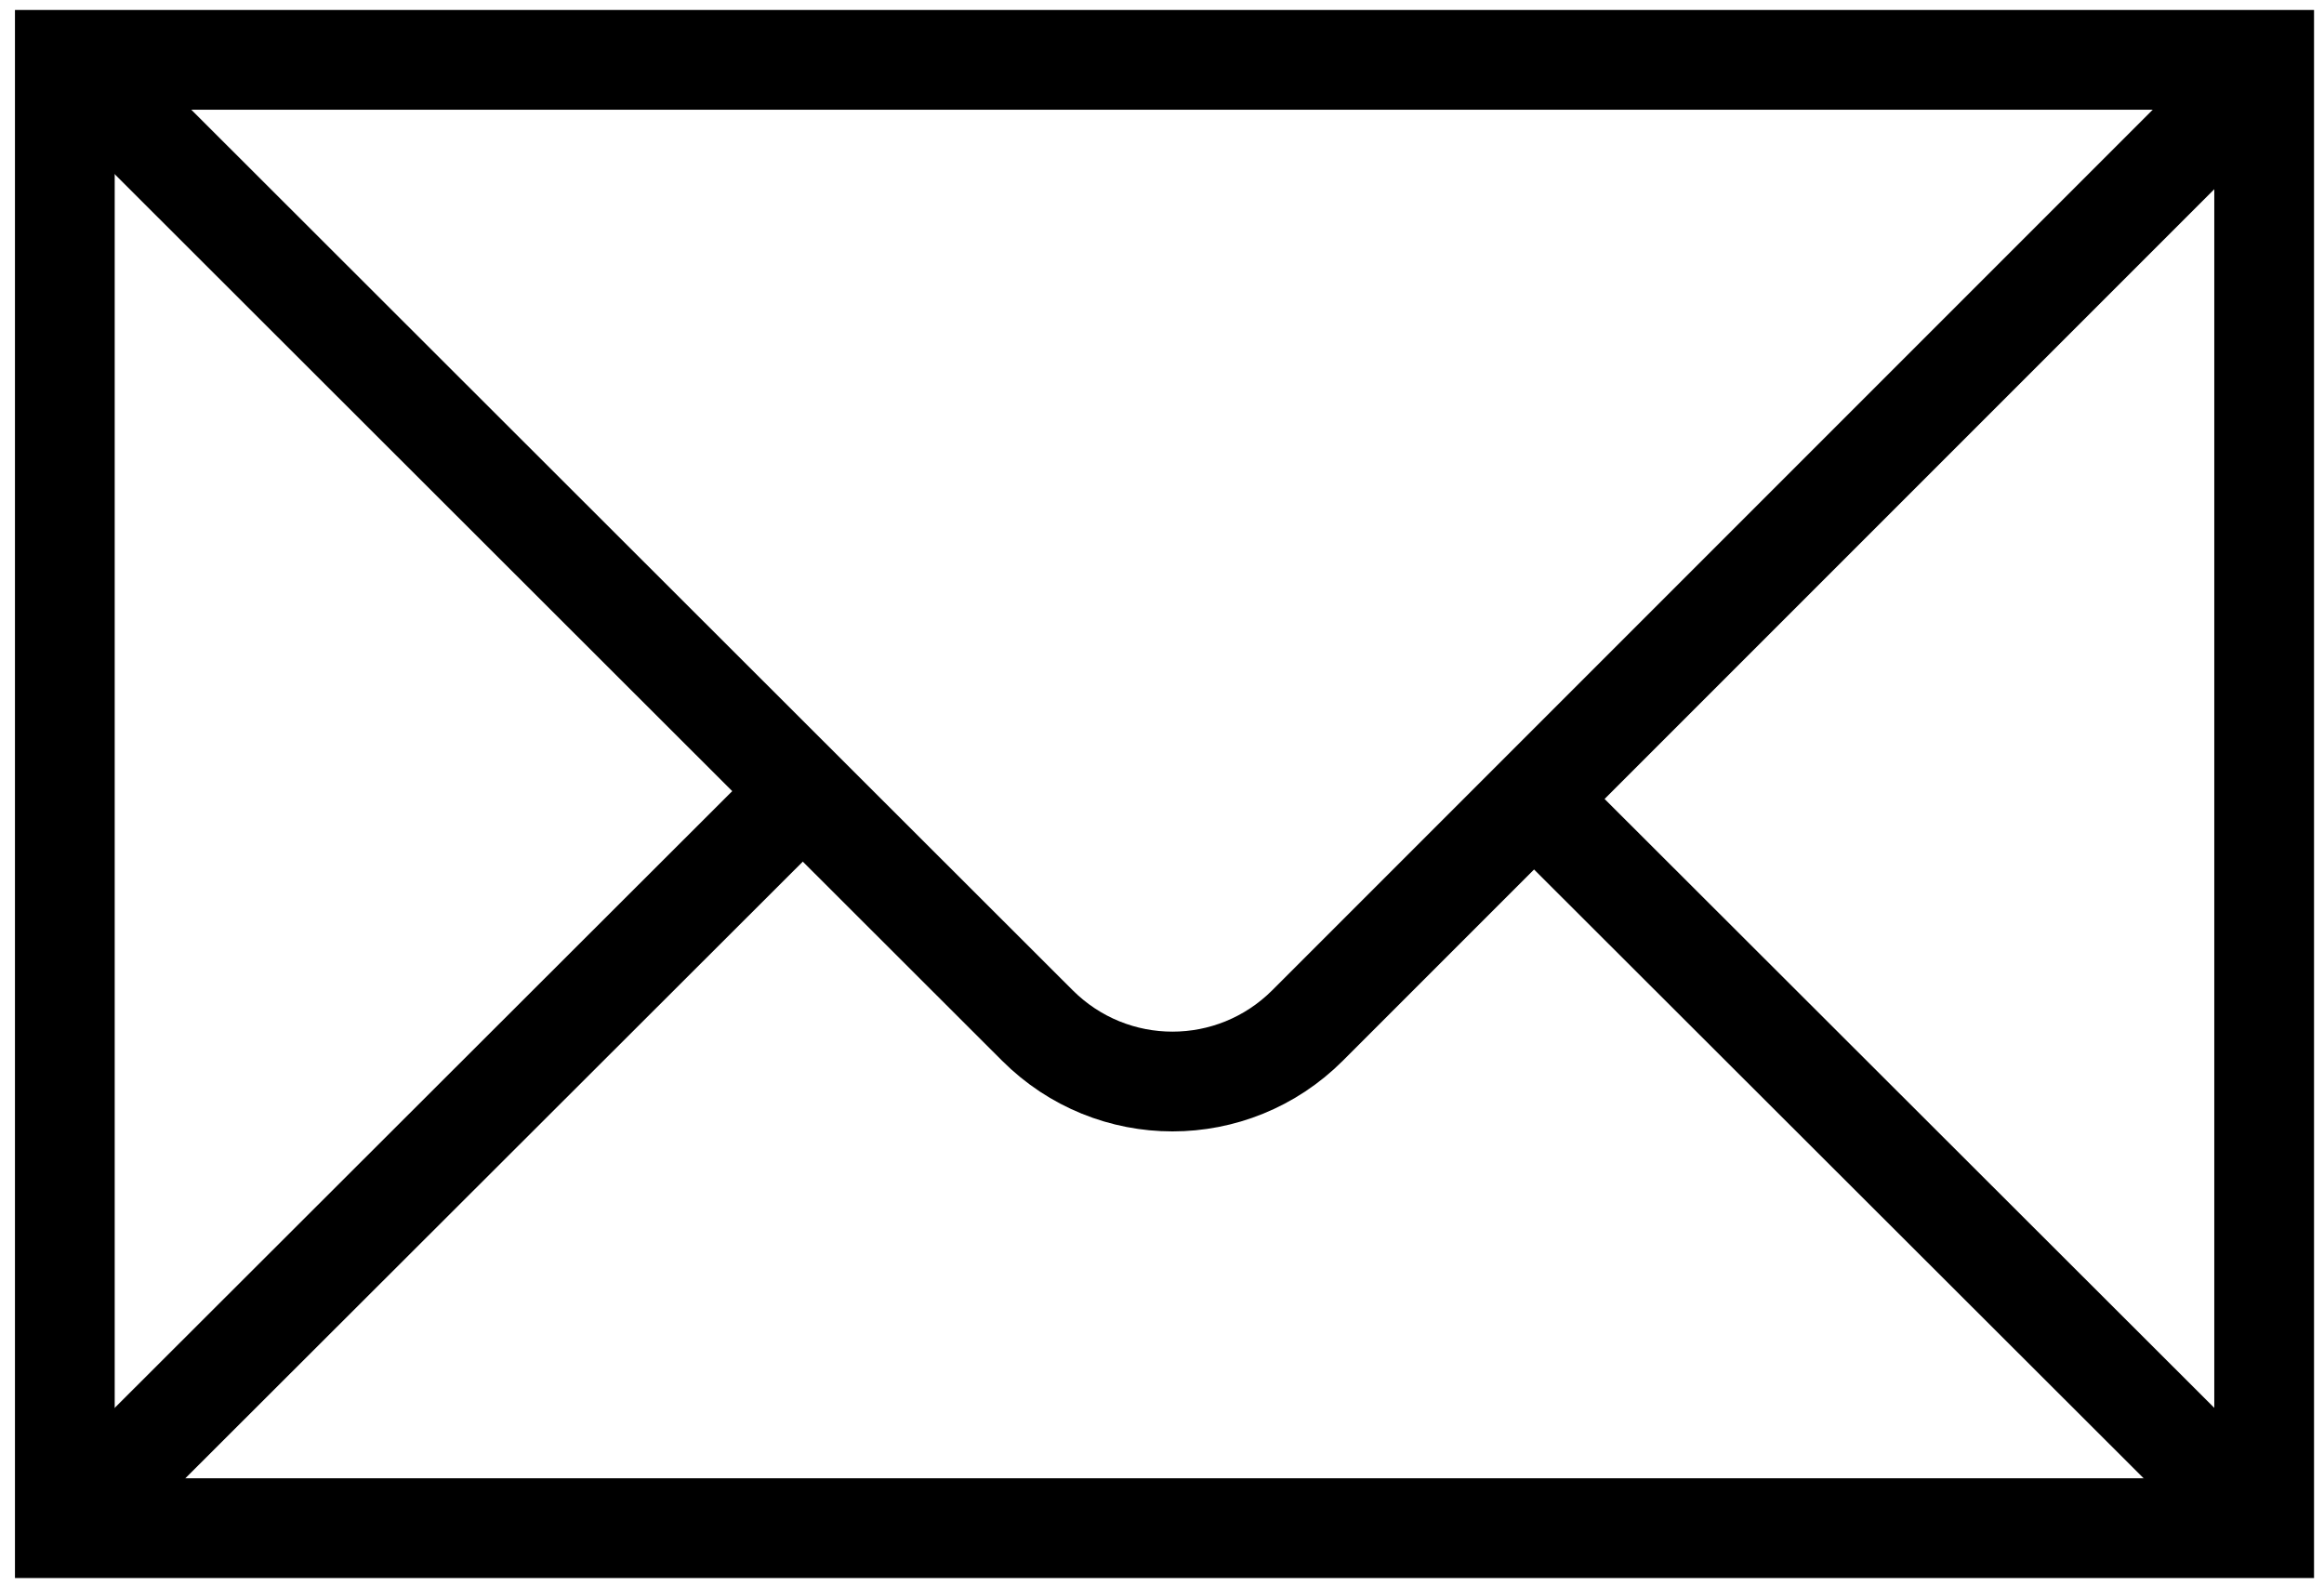<?xml version="1.0" encoding="utf-8"?>
<!-- Generator: Adobe Illustrator 18.1.1, SVG Export Plug-In . SVG Version: 6.00 Build 0)  -->
<!DOCTYPE svg PUBLIC "-//W3C//DTD SVG 1.1//EN" "http://www.w3.org/Graphics/SVG/1.1/DTD/svg11.dtd">
<svg version="1.1" id="Layer_1" xmlns="http://www.w3.org/2000/svg" xmlns:xlink="http://www.w3.org/1999/xlink" x="0px" y="0px"
	 viewBox="0 0 233 159" enable-background="new 0 0 233 159" xml:space="preserve">
<g>
	<rect x="6.5" y="6" fill="none" stroke="#000000" stroke-width="10" stroke-miterlimit="10" width="220.5" height="147.2"/>
	<path fill="none" stroke="#000000" stroke-width="10" stroke-miterlimit="10" d="M227.5,6.4l-96.4,96.4c-7.5,7.5-19.6,7.5-27.1,0
		L8.1,7"/>
	<line fill="none" stroke="#000000" stroke-width="10" stroke-miterlimit="10" x1="6.5" y1="153.2" x2="80.5" y2="79.3"/>
	<line fill="none" stroke="#000000" stroke-width="10" stroke-miterlimit="10" x1="227" y1="153.2" x2="153.8" y2="80.1"/>
</g>
</svg>
